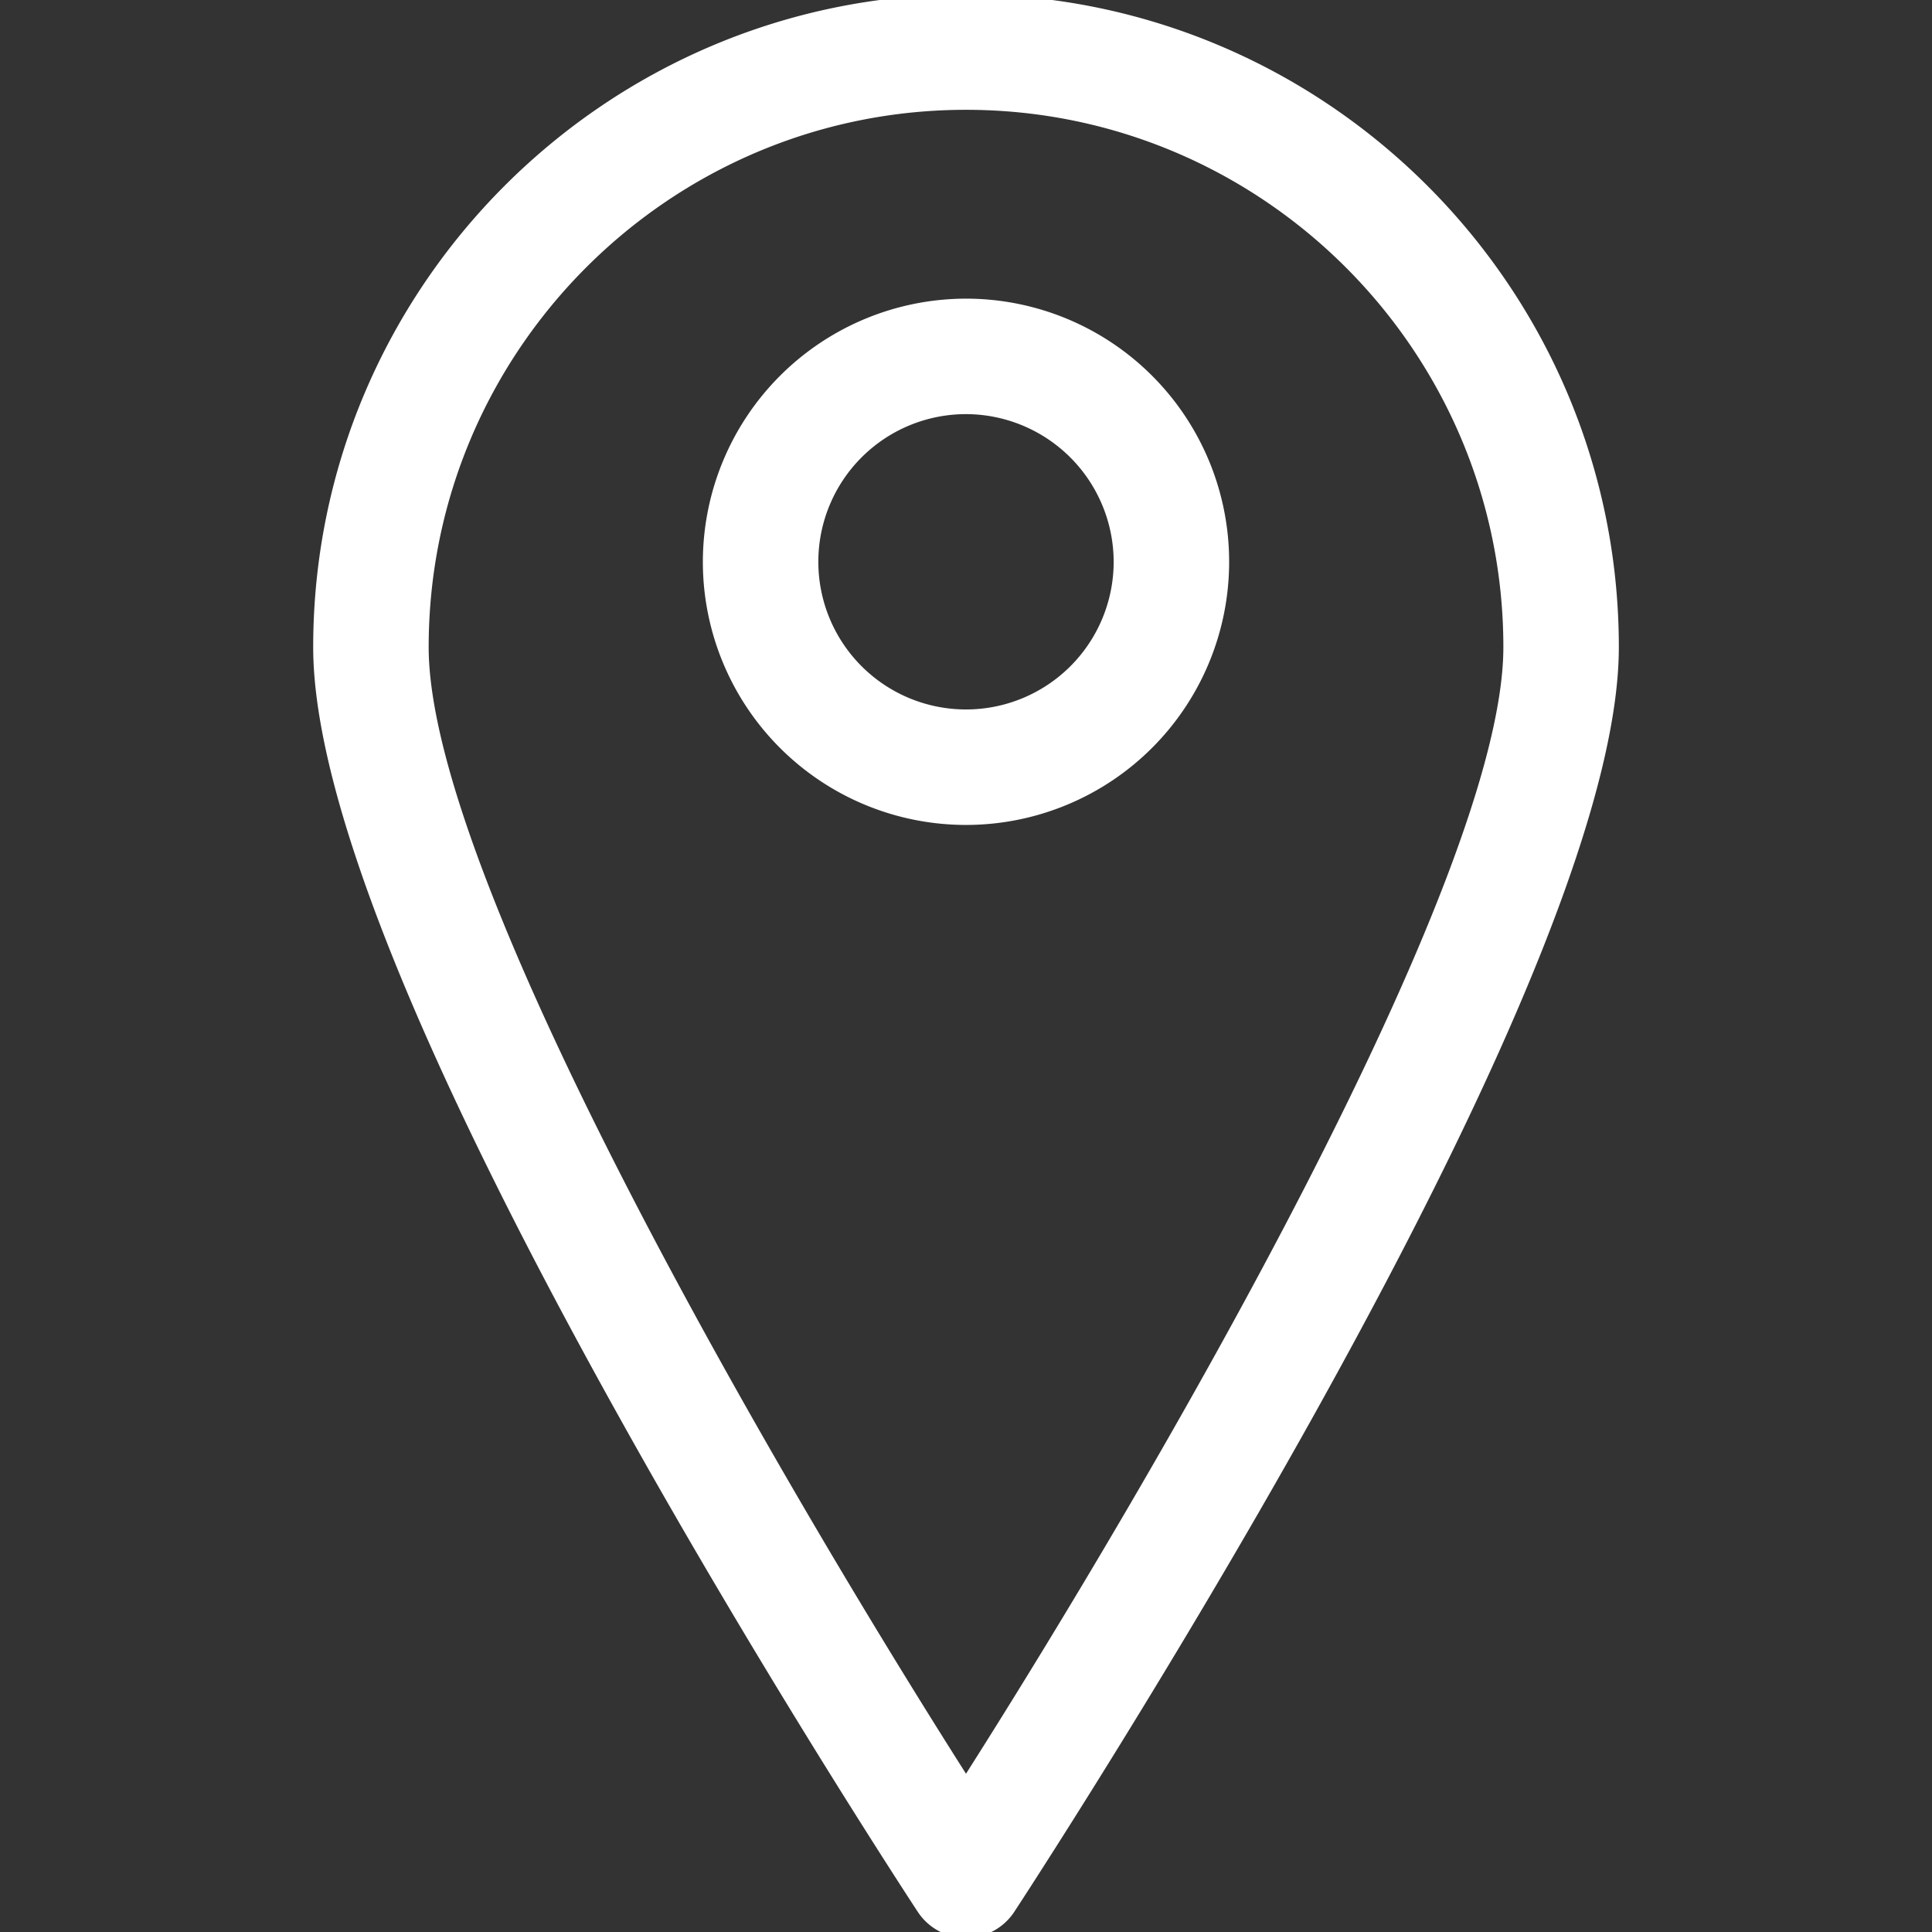 <svg id="Calque_1" data-name="Calque 1" xmlns="http://www.w3.org/2000/svg" viewBox="0 0 535.38 535.38" width="50px" height="50px">
  <rect x="0" y="0" width="535.38" height="535.38" fill="#333333" stroke="none"/>
  <defs>
    <style>.cls-1{fill:#fff;}</style>
  </defs>
  <path class="cls-1" d="M86.79,179.34c0,40.53,28.42,112.11,84.47,212.77,41,73.7,82.65,137.06,83.07,137.69a16,16,0,0,0,26.73,0c.41-.63,42-64,83.06-137.69,56.06-100.66,84.48-172.24,84.48-212.77,0-99.75-81.16-180.91-180.91-180.91S86.79,79.59,86.79,179.34Zm329.81,0c0,64.56-97.55,231.37-148.91,312.18-51.36-80.8-148.9-247.59-148.9-312.18,0-82.11,66.8-148.91,148.9-148.91S416.6,97.23,416.6,179.34Z" />
  <path class="cls-1" d="M194.77,155.69a72.92,72.92,0,1,0,72.91-72.93A73,73,0,0,0,194.77,155.69Zm113.84,0a40.92,40.92,0,1,1-40.93-40.93A41,41,0,0,1,308.61,155.69Z" />
</svg>
